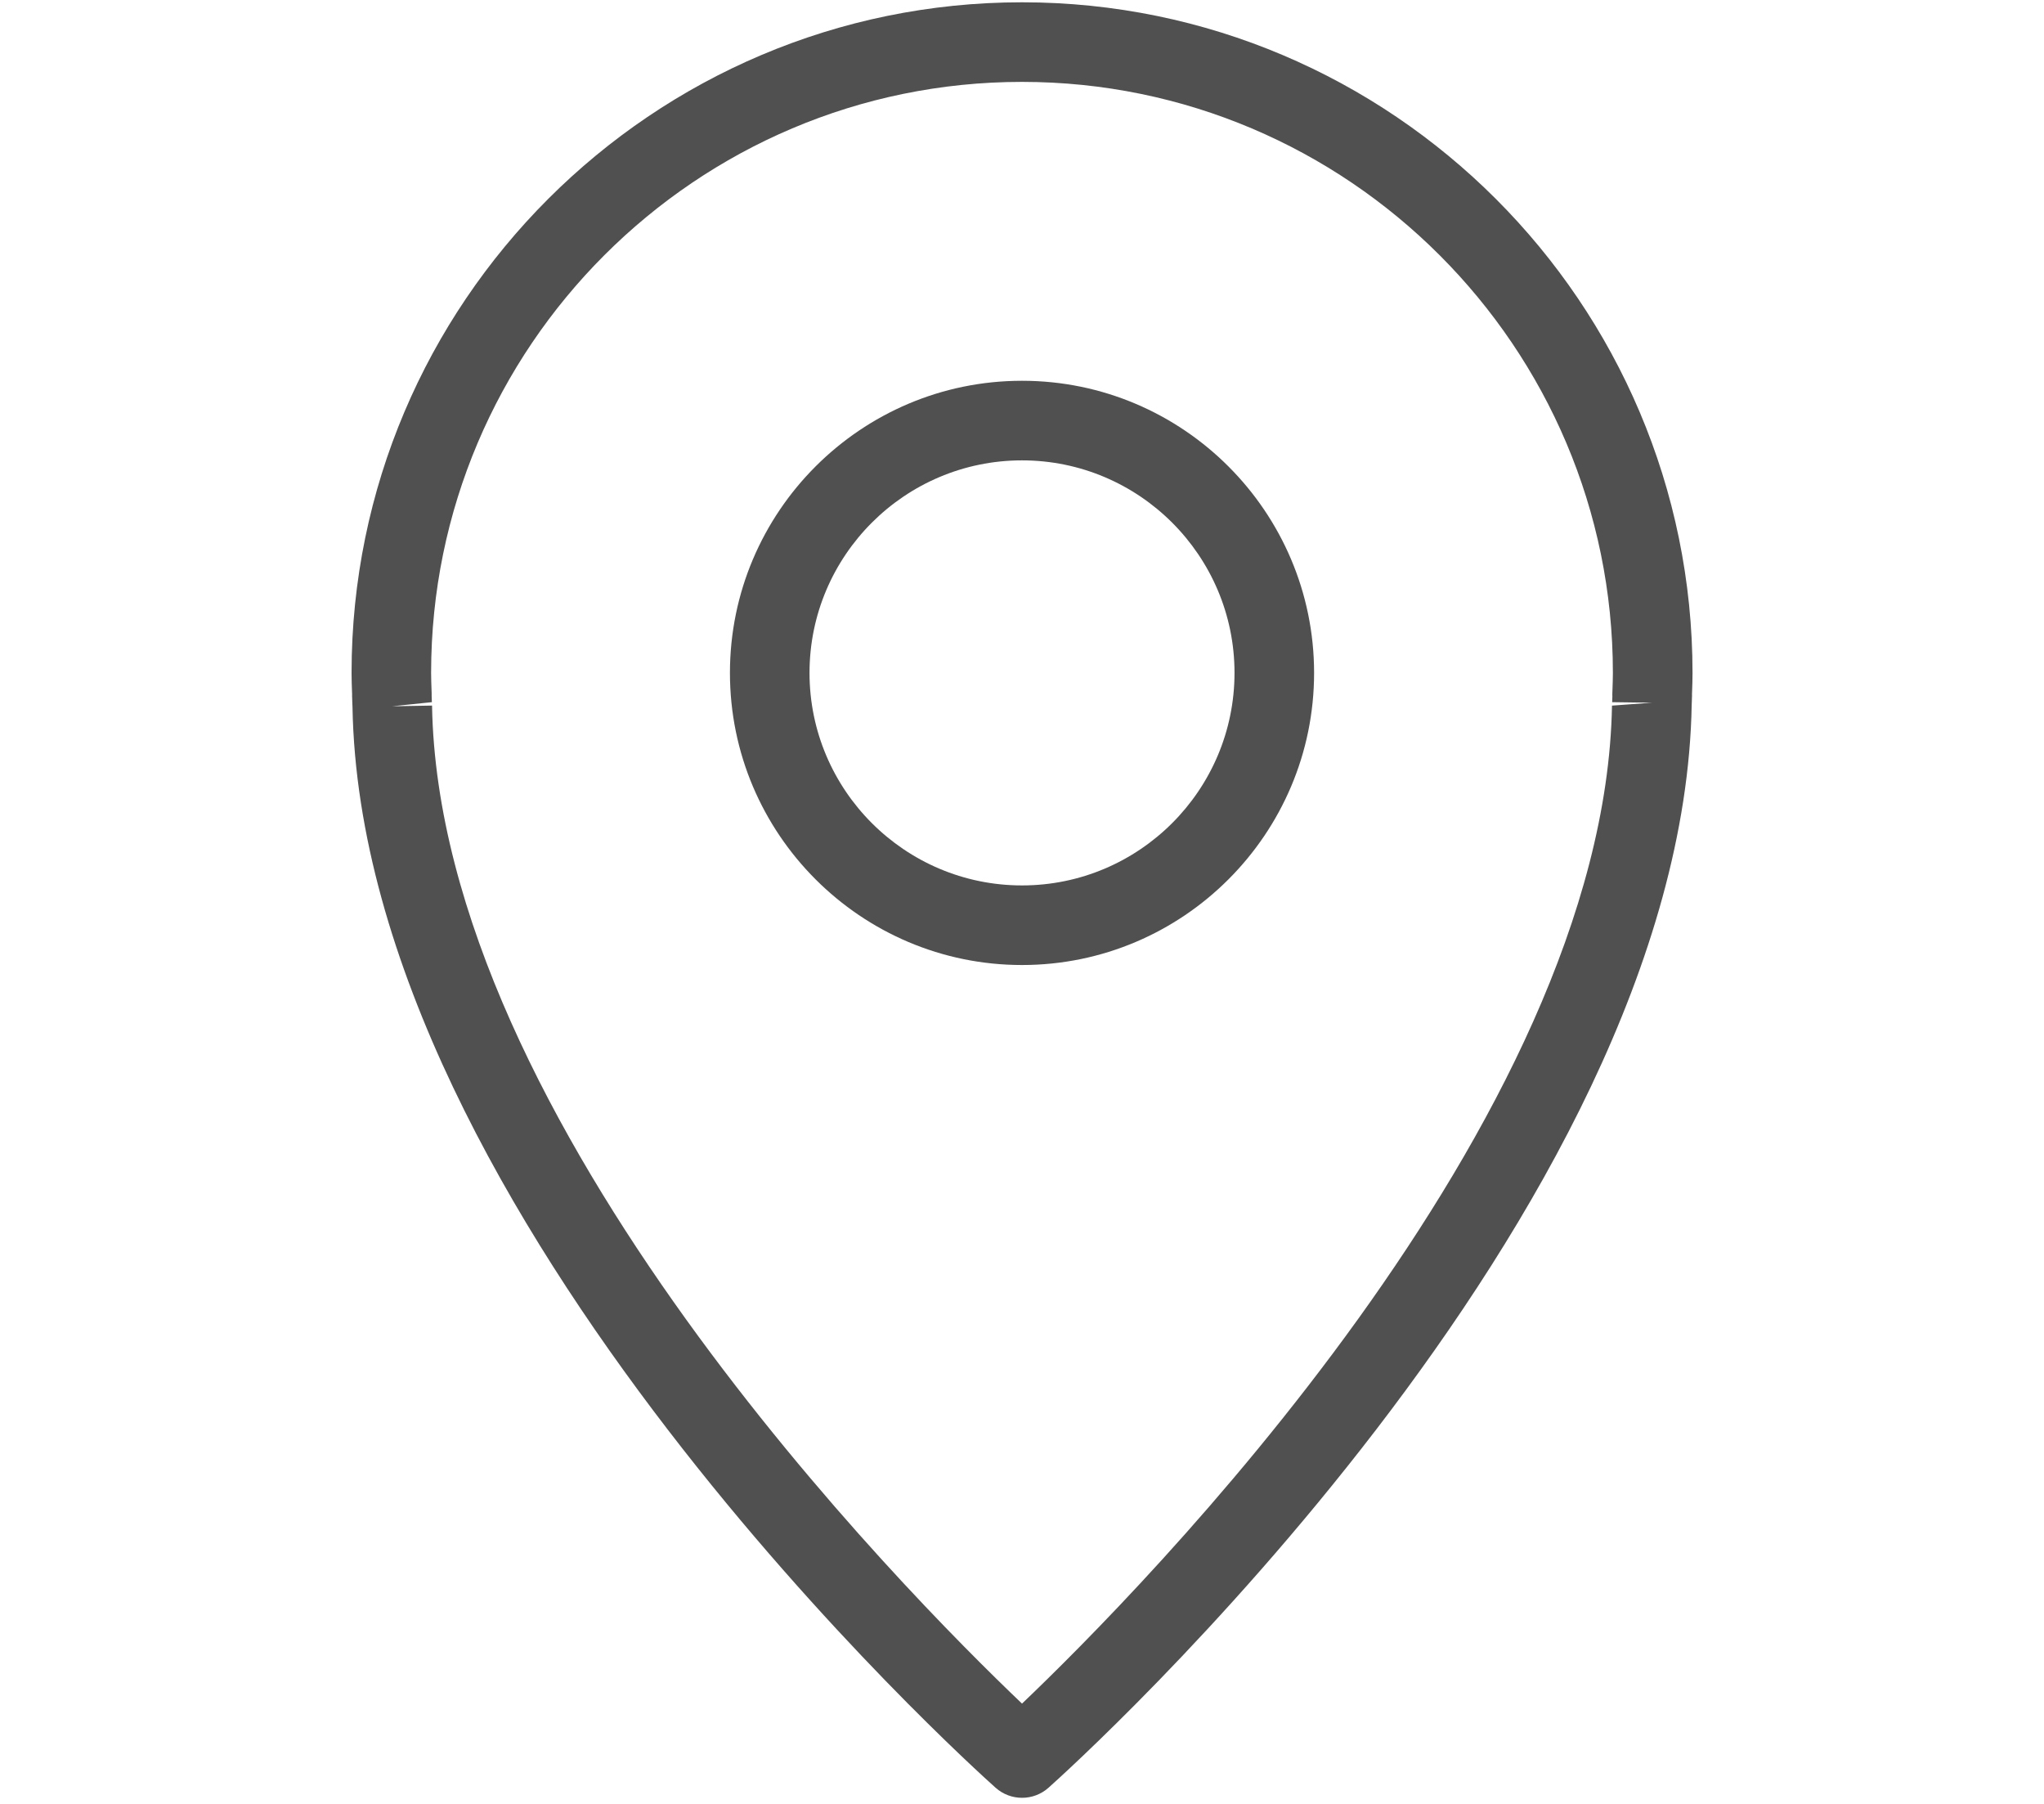 <?xml version="1.0" encoding="utf-8"?>
<!-- Generator: Adobe Illustrator 22.1.0, SVG Export Plug-In . SVG Version: 6.00 Build 0)  -->
<svg version="1.1" xmlns="http://www.w3.org/2000/svg" xmlns:xlink="http://www.w3.org/1999/xlink" x="0px" y="0px"
	 viewBox="0 0 64.215 56.669" style="enable-background:new 0 0 64.215 56.669;" xml:space="preserve">
<style type="text/css">
	.st0{opacity:0;fill:#238399;}
	.st1{fill:#505050;}
	.st2{display:none;}
	.st3{display:inline;opacity:0;fill:#238399;}
	.st4{display:inline;fill:#999999;}
</style>
<g id="Layer_1">
	<rect class="st0" width="64.215" height="56.669"/>
	<path class="st1" d="M32.108,0.072c-11.614,0-21.063,9.449-21.063,21.063c0,0.206,0.007,0.411,0.015,0.615l0.002,0.051
		c-0.001,0.018-0.001,0.035-0.001,0.05l0.008,0.237c0,0.002,0.005,0.116,0.005,0.118c0.281,15.986,19.39,33.22,20.203,33.946
		c0.237,0.211,0.534,0.317,0.832,0.317s0.595-0.106,0.832-0.317c0.813-0.726,19.922-17.959,20.206-34.016
		c0.001-0.016,0.004-0.088,0.004-0.104l0.006-0.181c0-0.013,0-0.027-0.001-0.042l0.002-0.059c0.008-0.205,0.015-0.409,0.015-0.615
		C53.171,9.521,43.722,0.072,32.108,0.072z M50.655,21.87l-0.007,0.185l1.25,0.017l-1.255,0.091
		C50.413,35.244,35.788,50.001,32.108,53.51c-3.683-3.508-18.306-18.256-18.535-31.348l-1.25,0.022l1.245-0.129l-0.007-0.185
		c0.001-0.033,0.001-0.065,0-0.094l-0.004-0.115c-0.006-0.175-0.013-0.35-0.013-0.526c0-10.236,8.327-18.563,18.563-18.563
		S50.671,10.9,50.671,21.135c0,0.176-0.007,0.351-0.013,0.526l-0.005,0.158C50.654,21.835,50.654,21.852,50.655,21.87z"/>
	<path class="st1" d="M32.108,11.96c-5.06,0-9.176,4.116-9.176,9.175c0,5.06,4.116,9.176,9.176,9.176s9.176-4.116,9.176-9.176
		C41.283,16.076,37.167,11.96,32.108,11.96z M32.108,27.811c-3.681,0-6.676-2.995-6.676-6.676c0-3.681,2.995-6.675,6.676-6.675
		s6.676,2.995,6.676,6.675C38.783,24.817,35.788,27.811,32.108,27.811z"/>
</g>
<g id="Layer_2" class="st2">
	<rect class="st3" width="64.215" height="56.669"/>
	<path class="st4" d="M32.108,0.072c-11.614,0-21.063,9.449-21.063,21.063c0,0.206,0.007,0.411,0.015,0.615l0.002,0.051
		c-0.001,0.018-0.001,0.035-0.001,0.05l0.008,0.237c0,0.002,0.005,0.116,0.005,0.118c0.281,15.986,19.39,33.22,20.203,33.946
		c0.237,0.211,0.534,0.317,0.832,0.317s0.595-0.106,0.832-0.317c0.813-0.726,19.922-17.959,20.206-34.016
		c0.001-0.016,0.004-0.088,0.004-0.104l0.006-0.181c0-0.013,0-0.027-0.001-0.042l0.002-0.059c0.008-0.205,0.015-0.409,0.015-0.615
		C53.171,9.521,43.722,0.072,32.108,0.072z M50.655,21.87l-0.007,0.185l1.25,0.017l-1.255,0.091
		C50.413,35.244,35.788,50.001,32.108,53.51c-3.683-3.508-18.306-18.256-18.535-31.348l-1.25,0.022l1.245-0.129l-0.007-0.185
		c0.001-0.033,0.001-0.065,0-0.094l-0.004-0.115c-0.006-0.175-0.013-0.35-0.013-0.526c0-10.236,8.327-18.563,18.563-18.563
		S50.671,10.9,50.671,21.135c0,0.176-0.007,0.351-0.013,0.526l-0.005,0.158C50.654,21.835,50.654,21.852,50.655,21.87z"/>
	<path class="st4" d="M32.108,11.96c-5.06,0-9.176,4.116-9.176,9.175c0,5.06,4.116,9.176,9.176,9.176s9.176-4.116,9.176-9.176
		C41.283,16.076,37.167,11.96,32.108,11.96z M32.108,27.811c-3.681,0-6.676-2.995-6.676-6.676c0-3.681,2.995-6.675,6.676-6.675
		s6.676,2.995,6.676,6.675C38.783,24.817,35.788,27.811,32.108,27.811z"/>
</g>
</svg>
